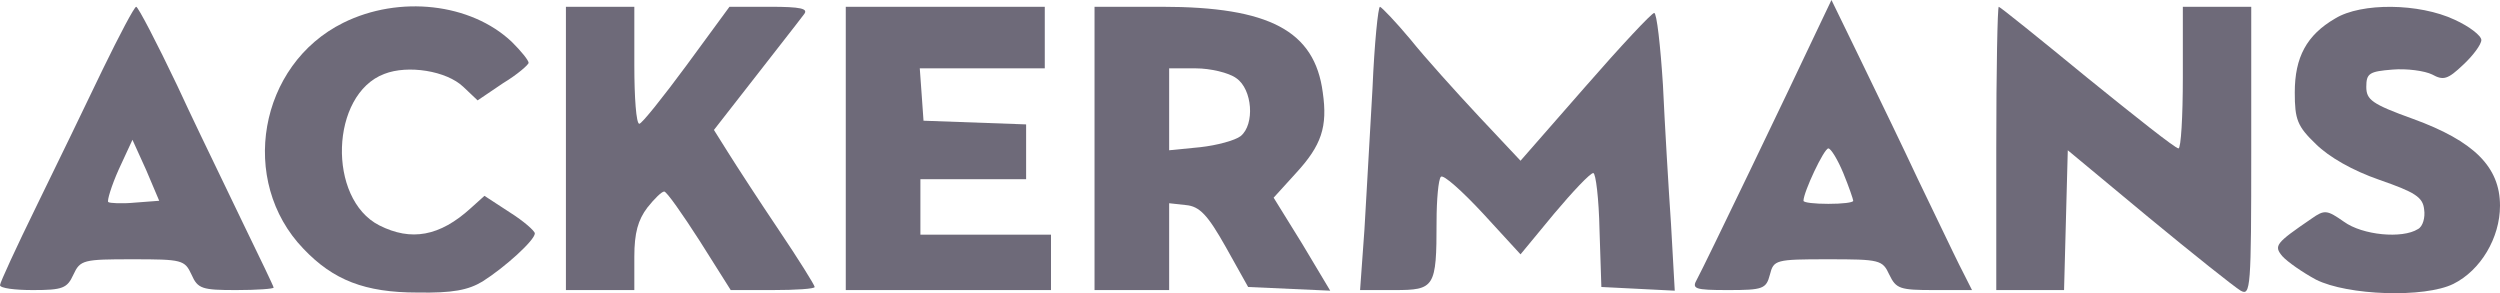 <svg width="324" height="38" viewBox="0 0 324 38" fill="none" xmlns="http://www.w3.org/2000/svg">
<path d="M297.403 11.972C297.403 7.423 298.934 4.549 302.642 2.394C306.027 0.319 313.522 0.399 318.116 2.554C320.051 3.432 321.582 4.629 321.582 5.188C321.582 5.747 320.534 7.183 319.245 8.38C317.23 10.296 316.666 10.456 315.215 9.657C314.248 9.179 311.91 8.859 310.057 9.019C307.075 9.258 306.672 9.498 306.672 11.254C306.672 12.93 307.397 13.489 312.716 15.404C320.615 18.277 324 21.63 324 26.658C324 30.808 321.501 35.038 317.955 36.794C314.248 38.63 304.254 38.311 300.143 36.236C298.37 35.278 296.436 33.921 295.791 33.203C294.663 31.846 294.904 31.527 299.579 28.334C301.272 27.137 301.594 27.217 303.77 28.733C306.188 30.489 311.346 30.968 313.361 29.691C314.006 29.372 314.328 28.174 314.167 27.137C314.006 25.541 312.958 24.902 308.364 23.306C304.899 22.108 301.836 20.353 300.143 18.677C297.725 16.362 297.403 15.484 297.403 11.972Z" fill="#6E6A79"/>
<path d="M39.331 32.245C30.869 23.465 33.528 8.38 44.49 2.953C51.743 -0.639 61.012 0.399 66.331 5.427C67.54 6.625 68.508 7.822 68.508 8.141C68.508 8.38 67.057 9.658 65.203 10.775L61.899 13.01L60.045 11.254C57.869 9.179 52.872 8.38 49.809 9.578C42.797 12.212 42.394 25.78 49.164 29.212C53.275 31.287 56.982 30.649 61.012 26.977L62.785 25.381L66.09 27.536C67.863 28.653 69.314 29.93 69.314 30.25C69.314 31.128 65.445 34.639 62.543 36.475C60.69 37.593 58.675 37.992 54.081 37.912C47.31 37.912 43.2 36.316 39.331 32.245Z" fill="#6E6A79"/>
<path fill-rule="evenodd" clip-rule="evenodd" d="M13.299 9.019C11.122 13.568 7.254 21.55 4.675 26.818C2.096 32.085 0 36.635 0 36.954C0 37.353 1.934 37.593 4.272 37.593C8.14 37.593 8.704 37.353 9.51 35.597C10.397 33.682 10.8 33.602 17.167 33.602C23.615 33.602 23.937 33.682 24.824 35.597C25.63 37.433 26.194 37.593 30.627 37.593C33.287 37.593 35.463 37.433 35.463 37.273C35.463 37.114 33.69 33.442 31.594 29.132C30.936 27.753 30.095 26.012 29.171 24.1L29.17 24.097C27.152 19.921 24.739 14.926 22.97 11.094C20.311 5.507 17.892 0.878 17.651 0.878C17.409 0.878 15.475 4.549 13.299 9.019ZM17.49 26.259C15.797 26.419 14.185 26.339 14.024 26.179C13.863 26.02 14.427 24.104 15.394 21.949L17.167 18.118L18.94 22.029L20.633 26.02L17.49 26.259Z" fill="#6E6A79"/>
<path fill-rule="evenodd" clip-rule="evenodd" d="M235.343 4.23C232.12 11.094 220.836 34.56 219.949 36.156C219.224 37.433 219.546 37.593 223.979 37.593C228.493 37.593 228.896 37.433 229.379 35.597C229.863 33.682 230.105 33.602 236.875 33.602C243.645 33.602 243.967 33.682 244.854 35.597C245.74 37.433 246.224 37.593 250.657 37.593H255.573L254.445 35.358C253.993 34.519 252.591 31.601 250.876 28.034C250.145 26.512 249.357 24.873 248.561 23.226C246.559 18.95 243.925 13.519 242.017 9.586C241.468 8.454 240.979 7.445 240.582 6.625L237.358 0L235.343 4.23ZM240.179 26.02C240.179 26.259 238.728 26.419 236.955 26.419C235.182 26.419 233.731 26.259 233.731 26.02C233.731 24.902 236.391 19.235 236.955 19.235C237.278 19.235 238.164 20.672 238.89 22.428C239.615 24.184 240.179 25.86 240.179 26.02Z" fill="#6E6A79"/>
<path d="M73.343 37.593H82.209V33.283C82.209 30.17 82.693 28.494 83.902 26.897C84.788 25.78 85.755 24.822 86.078 24.822C86.4 24.822 88.415 27.696 90.672 31.207L94.702 37.593H100.102C103.164 37.593 105.582 37.433 105.582 37.194C105.582 36.954 103.487 33.602 100.908 29.771C98.329 25.94 95.427 21.47 94.379 19.794L92.525 16.841L98.006 9.817C99.017 8.519 100.009 7.248 100.894 6.114C102.622 3.9 103.946 2.205 104.212 1.836C104.776 1.117 103.809 0.878 99.779 0.878H94.54L88.979 8.46C85.916 12.611 83.176 16.043 82.854 16.043C82.451 16.043 82.209 12.611 82.209 8.46V0.878H73.343V37.593Z" fill="#6E6A79"/>
<path d="M109.612 37.593V0.878H135.403V8.859H119.203L119.445 12.212L119.687 15.644L132.985 16.122V23.226H119.284V30.409H136.209V37.593H109.612Z" fill="#6E6A79"/>
<path fill-rule="evenodd" clip-rule="evenodd" d="M141.851 37.593H151.522V26.339L153.699 26.578C155.472 26.738 156.519 27.855 158.857 32.005L161.758 37.193L172.397 37.672L168.77 31.606L165.063 25.62L167.964 22.428C171.269 18.836 172.075 16.442 171.43 11.972C170.382 3.991 164.499 0.878 150.555 0.878H141.851V37.593ZM160.227 10.136C162.322 11.573 162.645 16.122 160.791 17.639C160.066 18.198 157.728 18.836 155.552 19.076L151.522 19.475V8.859H154.988C156.842 8.859 159.26 9.418 160.227 10.136Z" fill="#6E6A79"/>
<path d="M177.082 25.395C177.33 21.079 177.646 15.606 177.878 11.413C178.12 5.667 178.603 0.878 178.845 0.878C179.087 0.958 180.86 2.793 182.794 5.108C184.648 7.423 188.678 11.892 191.66 15.085L197.06 20.831L205.442 11.254C210.036 5.986 214.066 1.676 214.388 1.676C214.711 1.676 215.194 5.906 215.517 11.014C215.758 16.202 216.242 24.343 216.564 29.052L217.048 37.672L207.537 37.193L207.296 29.771C207.215 25.78 206.812 22.428 206.49 22.428C206.087 22.428 203.83 24.822 201.412 27.695L197.06 32.963L192.224 27.695C189.484 24.742 187.066 22.587 186.743 22.907C186.421 23.226 186.179 25.86 186.179 28.733C186.179 37.273 185.937 37.593 180.699 37.593H176.266L176.83 29.771C176.896 28.618 176.98 27.163 177.073 25.538L177.082 25.395Z" fill="#6E6A79"/>
<path d="M258.717 19.235V37.592H267.502L267.985 19.474L278.463 28.174C284.266 32.963 289.585 37.193 290.391 37.672C291.681 38.391 291.761 37.353 291.761 19.634V0.878H282.896V10.056C282.896 15.085 282.654 19.235 282.332 19.235C281.929 19.235 276.69 15.085 270.484 10.056C264.358 5.028 259.2 0.878 259.039 0.878C258.878 0.878 258.717 9.099 258.717 19.235Z" fill="#6E6A79"/>
</svg>
